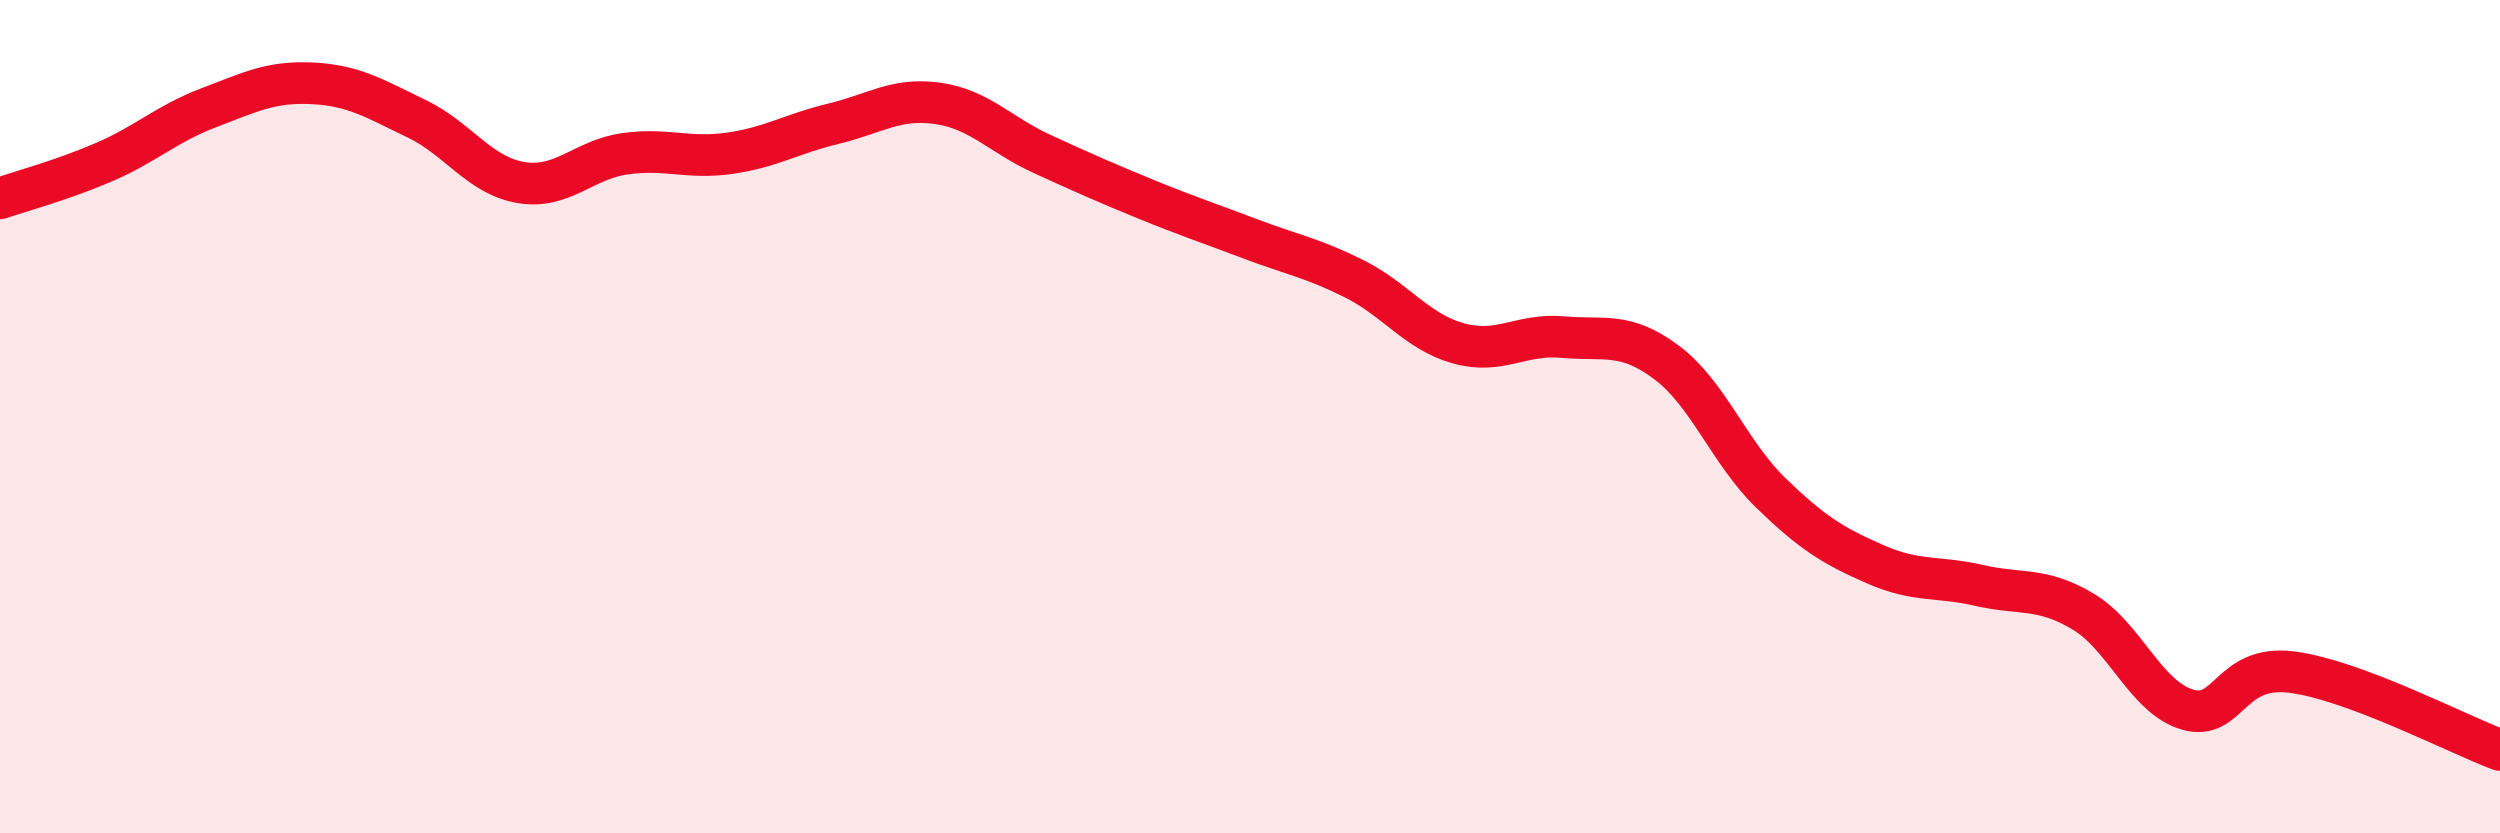 
    <svg width="60" height="20" viewBox="0 0 60 20" xmlns="http://www.w3.org/2000/svg">
      <path
        d="M 0,4.76 C 0.5,4.59 1.5,4.32 2.5,3.89 C 3.5,3.46 4,2.97 5,2.59 C 6,2.21 6.5,1.95 7.5,2 C 8.5,2.05 9,2.37 10,2.85 C 11,3.33 11.5,4.21 12.5,4.38 C 13.5,4.55 14,3.83 15,3.69 C 16,3.55 16.5,3.82 17.5,3.68 C 18.5,3.54 19,3.21 20,2.97 C 21,2.73 21.5,2.34 22.5,2.48 C 23.5,2.62 24,3.23 25,3.69 C 26,4.15 26.5,4.37 27.5,4.78 C 28.5,5.19 29,5.35 30,5.73 C 31,6.11 31.5,6.19 32.5,6.69 C 33.5,7.19 34,7.96 35,8.24 C 36,8.52 36.5,8 37.5,8.09 C 38.5,8.18 39,7.95 40,8.7 C 41,9.45 41.5,10.86 42.5,11.83 C 43.5,12.8 44,13.1 45,13.54 C 46,13.98 46.5,13.82 47.5,14.05 C 48.5,14.28 49,14.08 50,14.68 C 51,15.28 51.5,16.74 52.5,17.03 C 53.5,17.32 53.5,15.94 55,16.13 C 56.5,16.32 59,17.63 60,18L60 20L0 20Z"
        fill="#EB0A25"
        opacity="0.1"
        stroke-linecap="round"
        stroke-linejoin="round"
      />
      <path
        d="M 0,4.76 C 0.5,4.59 1.5,4.32 2.5,3.89 C 3.5,3.46 4,2.97 5,2.59 C 6,2.21 6.5,1.95 7.5,2 C 8.5,2.05 9,2.37 10,2.85 C 11,3.33 11.5,4.21 12.5,4.38 C 13.5,4.55 14,3.83 15,3.69 C 16,3.55 16.5,3.82 17.5,3.68 C 18.5,3.54 19,3.21 20,2.97 C 21,2.73 21.5,2.34 22.5,2.48 C 23.5,2.62 24,3.23 25,3.69 C 26,4.15 26.5,4.37 27.5,4.78 C 28.5,5.19 29,5.35 30,5.73 C 31,6.11 31.5,6.19 32.5,6.69 C 33.5,7.19 34,7.96 35,8.24 C 36,8.52 36.5,8 37.5,8.09 C 38.5,8.18 39,7.95 40,8.7 C 41,9.45 41.5,10.86 42.5,11.83 C 43.5,12.8 44,13.1 45,13.54 C 46,13.98 46.5,13.82 47.5,14.05 C 48.5,14.28 49,14.08 50,14.68 C 51,15.28 51.5,16.74 52.5,17.03 C 53.5,17.32 53.5,15.94 55,16.13 C 56.5,16.32 59,17.63 60,18"
        stroke="#EB0A25"
        stroke-width="1"
        fill="none"
        stroke-linecap="round"
        stroke-linejoin="round"
      />
    </svg>
  